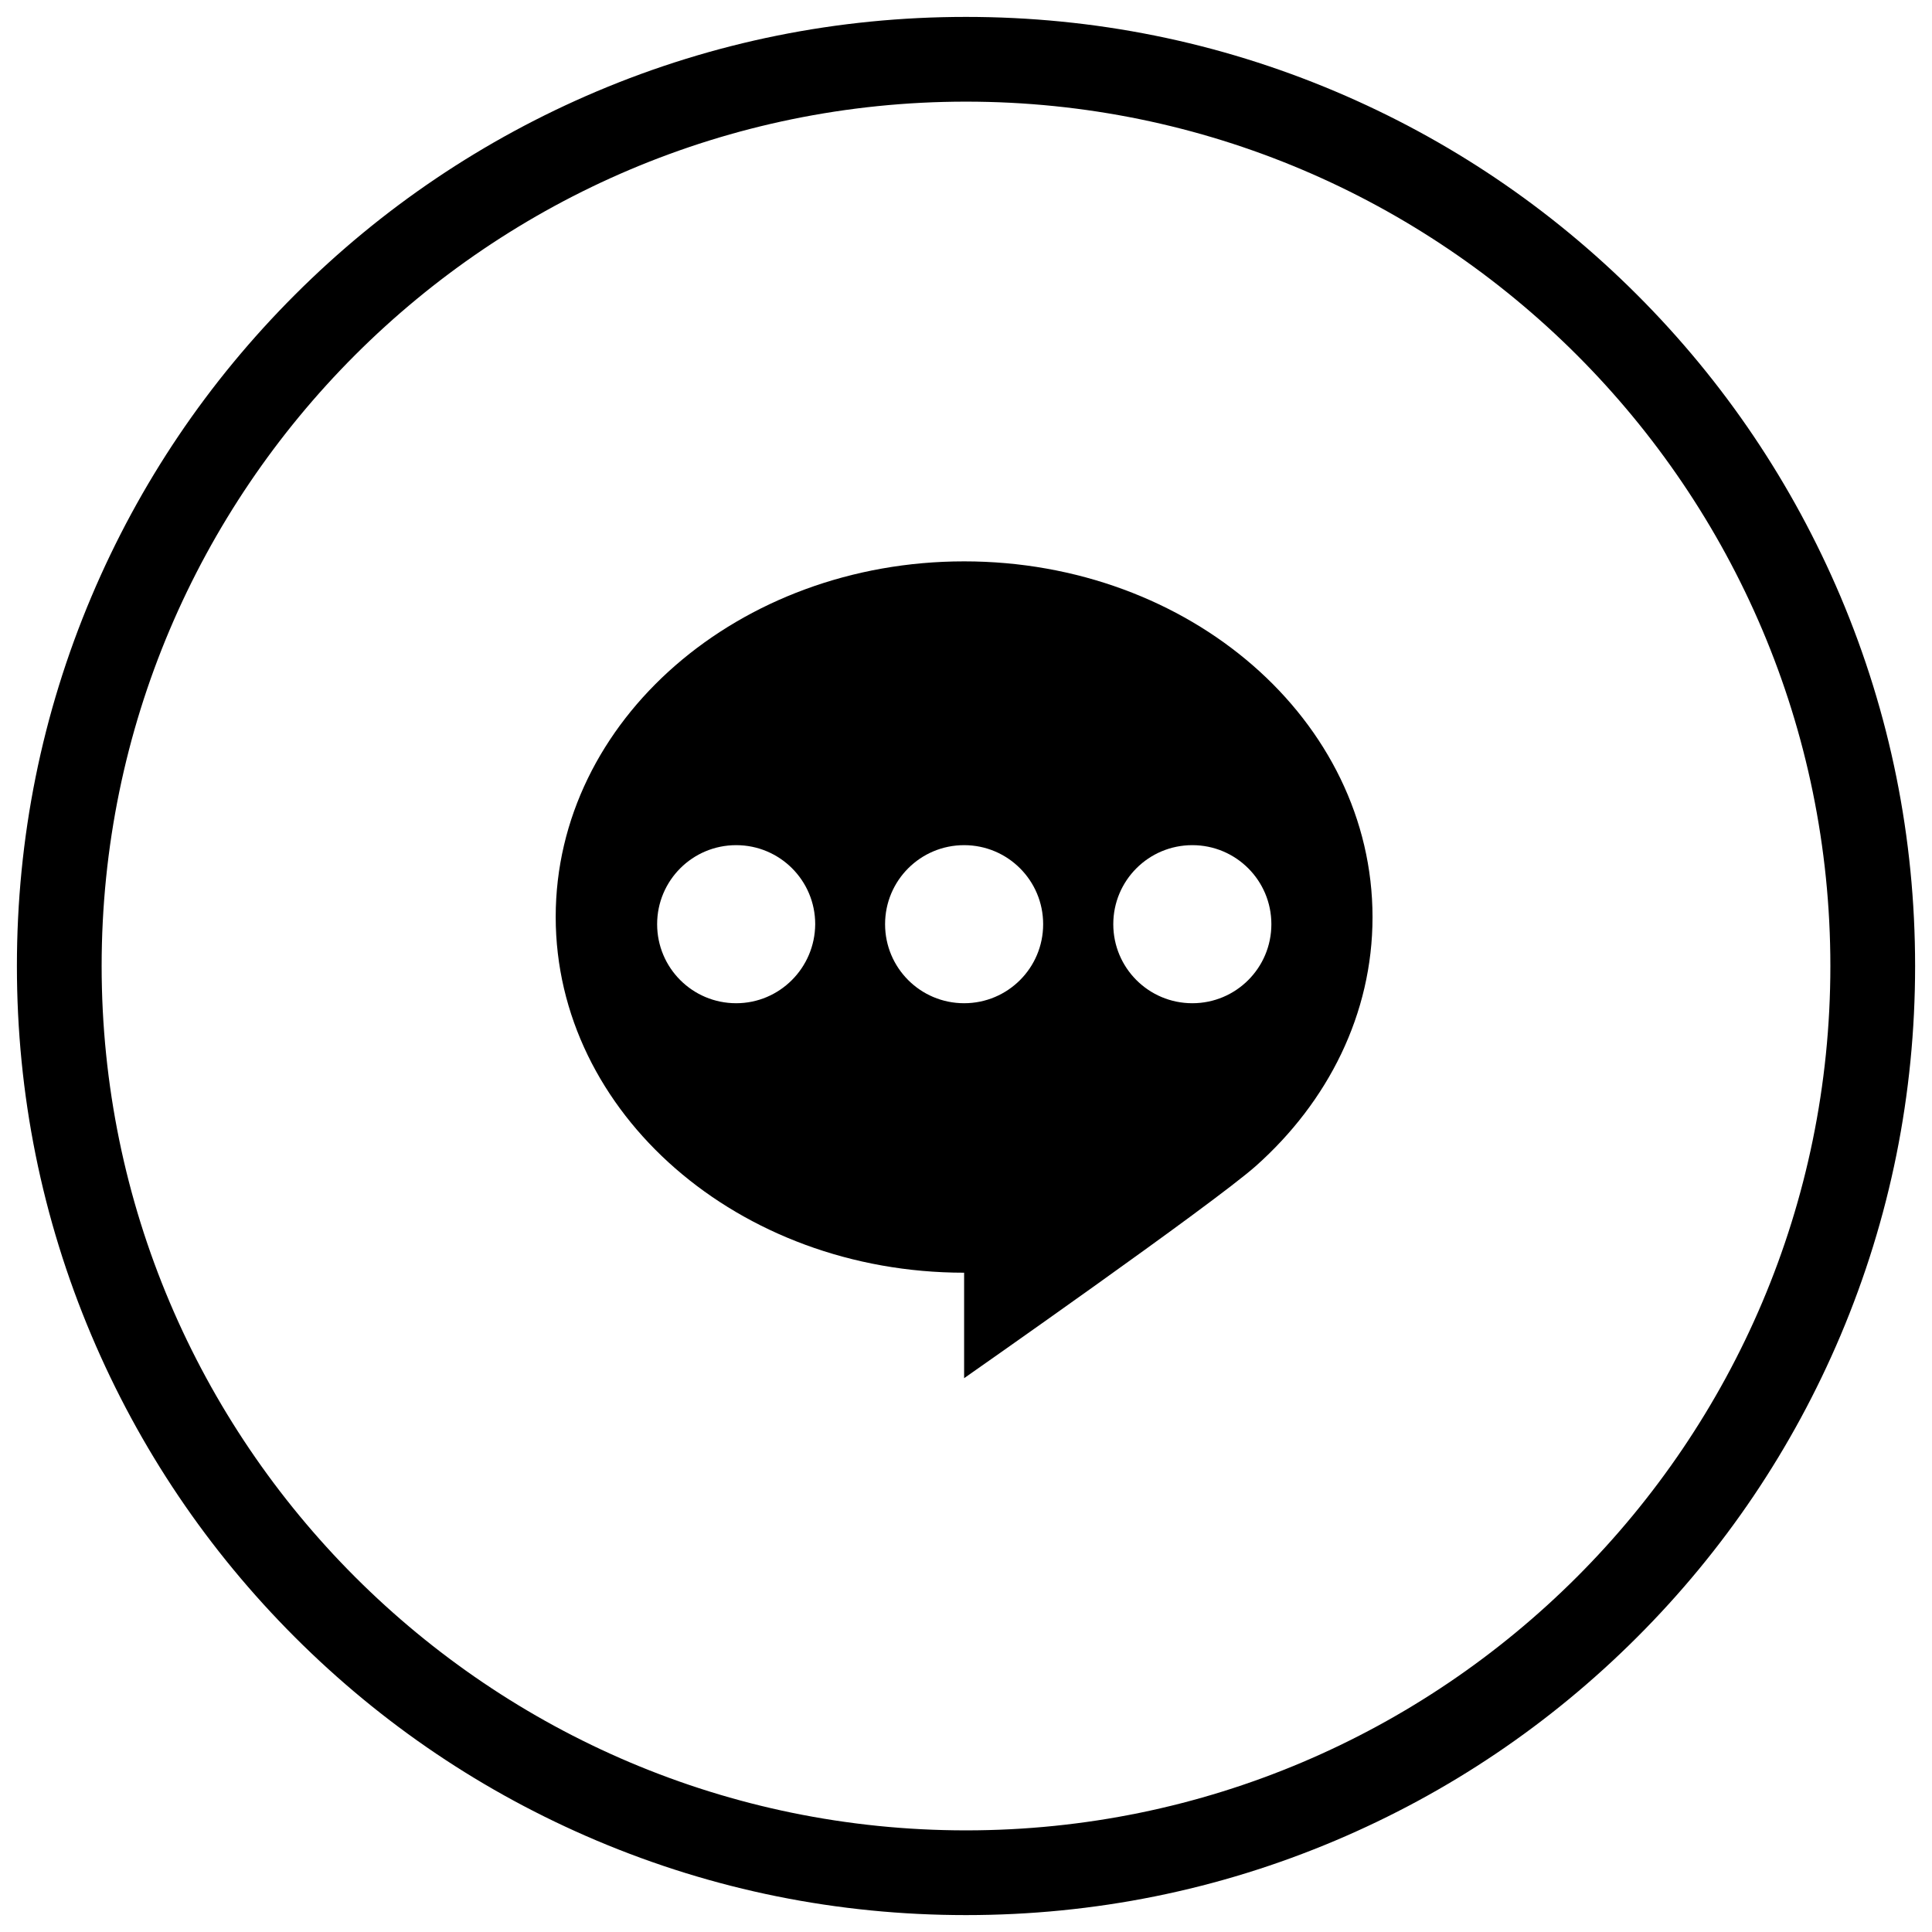 <?xml version="1.0" encoding="utf-8"?>
<!-- Generator: Adobe Illustrator 16.0.0, SVG Export Plug-In . SVG Version: 6.00 Build 0)  -->
<!DOCTYPE svg PUBLIC "-//W3C//DTD SVG 1.1//EN" "http://www.w3.org/Graphics/SVG/1.1/DTD/svg11.dtd">
<svg version="1.1" id="图层_1" xmlns="http://www.w3.org/2000/svg" xmlns:xlink="http://www.w3.org/1999/xlink" x="0px" y="0px"
	 width="200px" height="200px" viewBox="0 0 200 200" enable-background="new 0 0 200 200" xml:space="preserve">
<path d="M99.805,58.112c-23.346,0-42.279,16.476-42.279,36.805s18.933,36.833,42.279,36.833v10.919c0,0,25.719-17.984,30.215-21.978
	c7.456-6.646,12.063-15.722,12.063-25.747C142.083,74.588,123.178,58.112,99.805,58.112z M76.208,103.854
	c-4.524,0-8.182-3.658-8.182-8.182s3.658-8.182,8.182-8.182c4.523,0,8.182,3.658,8.182,8.182
	C84.362,100.195,80.704,103.854,76.208,103.854z M99.805,103.854c-4.524,0-8.182-3.658-8.182-8.182s3.658-8.182,8.182-8.182
	c4.523,0,8.182,3.658,8.182,8.182S104.328,103.854,99.805,103.854z M123.43,103.854c-4.524,0-8.183-3.658-8.183-8.182
	s3.658-8.182,8.183-8.182c4.523,0,8.182,3.658,8.182,8.182S127.953,103.854,123.43,103.854z"/>
<path d="M190.53,61.752c-4.957-11.688-12.04-22.215-21.053-31.229c-9.014-9.014-19.52-16.098-31.23-21.054
	C126.119,4.338,113.268,1.75,100,1.75c-13.269,0-26.12,2.588-38.248,7.72c-11.689,4.956-22.216,12.04-31.229,21.054
	C21.509,39.537,14.426,50.041,9.47,61.752C4.338,73.881,1.75,86.731,1.75,100c0,13.268,2.588,26.119,7.72,38.247
	c4.956,11.711,12.04,22.217,21.054,31.23c9.013,9.013,19.518,16.096,31.229,21.053c12.128,5.132,24.979,7.72,38.248,7.72
	c13.268,0,26.119-2.588,38.247-7.72c11.711-4.957,22.217-12.04,31.23-21.053c9.013-9.014,16.096-19.52,21.053-31.23
	c5.132-12.128,7.72-24.979,7.72-38.247C198.25,86.731,195.662,73.881,190.53,61.752z M100,189.479
	c-49.345,0-89.478-40.135-89.478-89.479c0-49.345,40.133-89.478,89.478-89.478c49.344,0,89.479,40.133,89.479,89.478
	C189.479,149.344,149.344,189.479,100,189.479z"/>
</svg>
